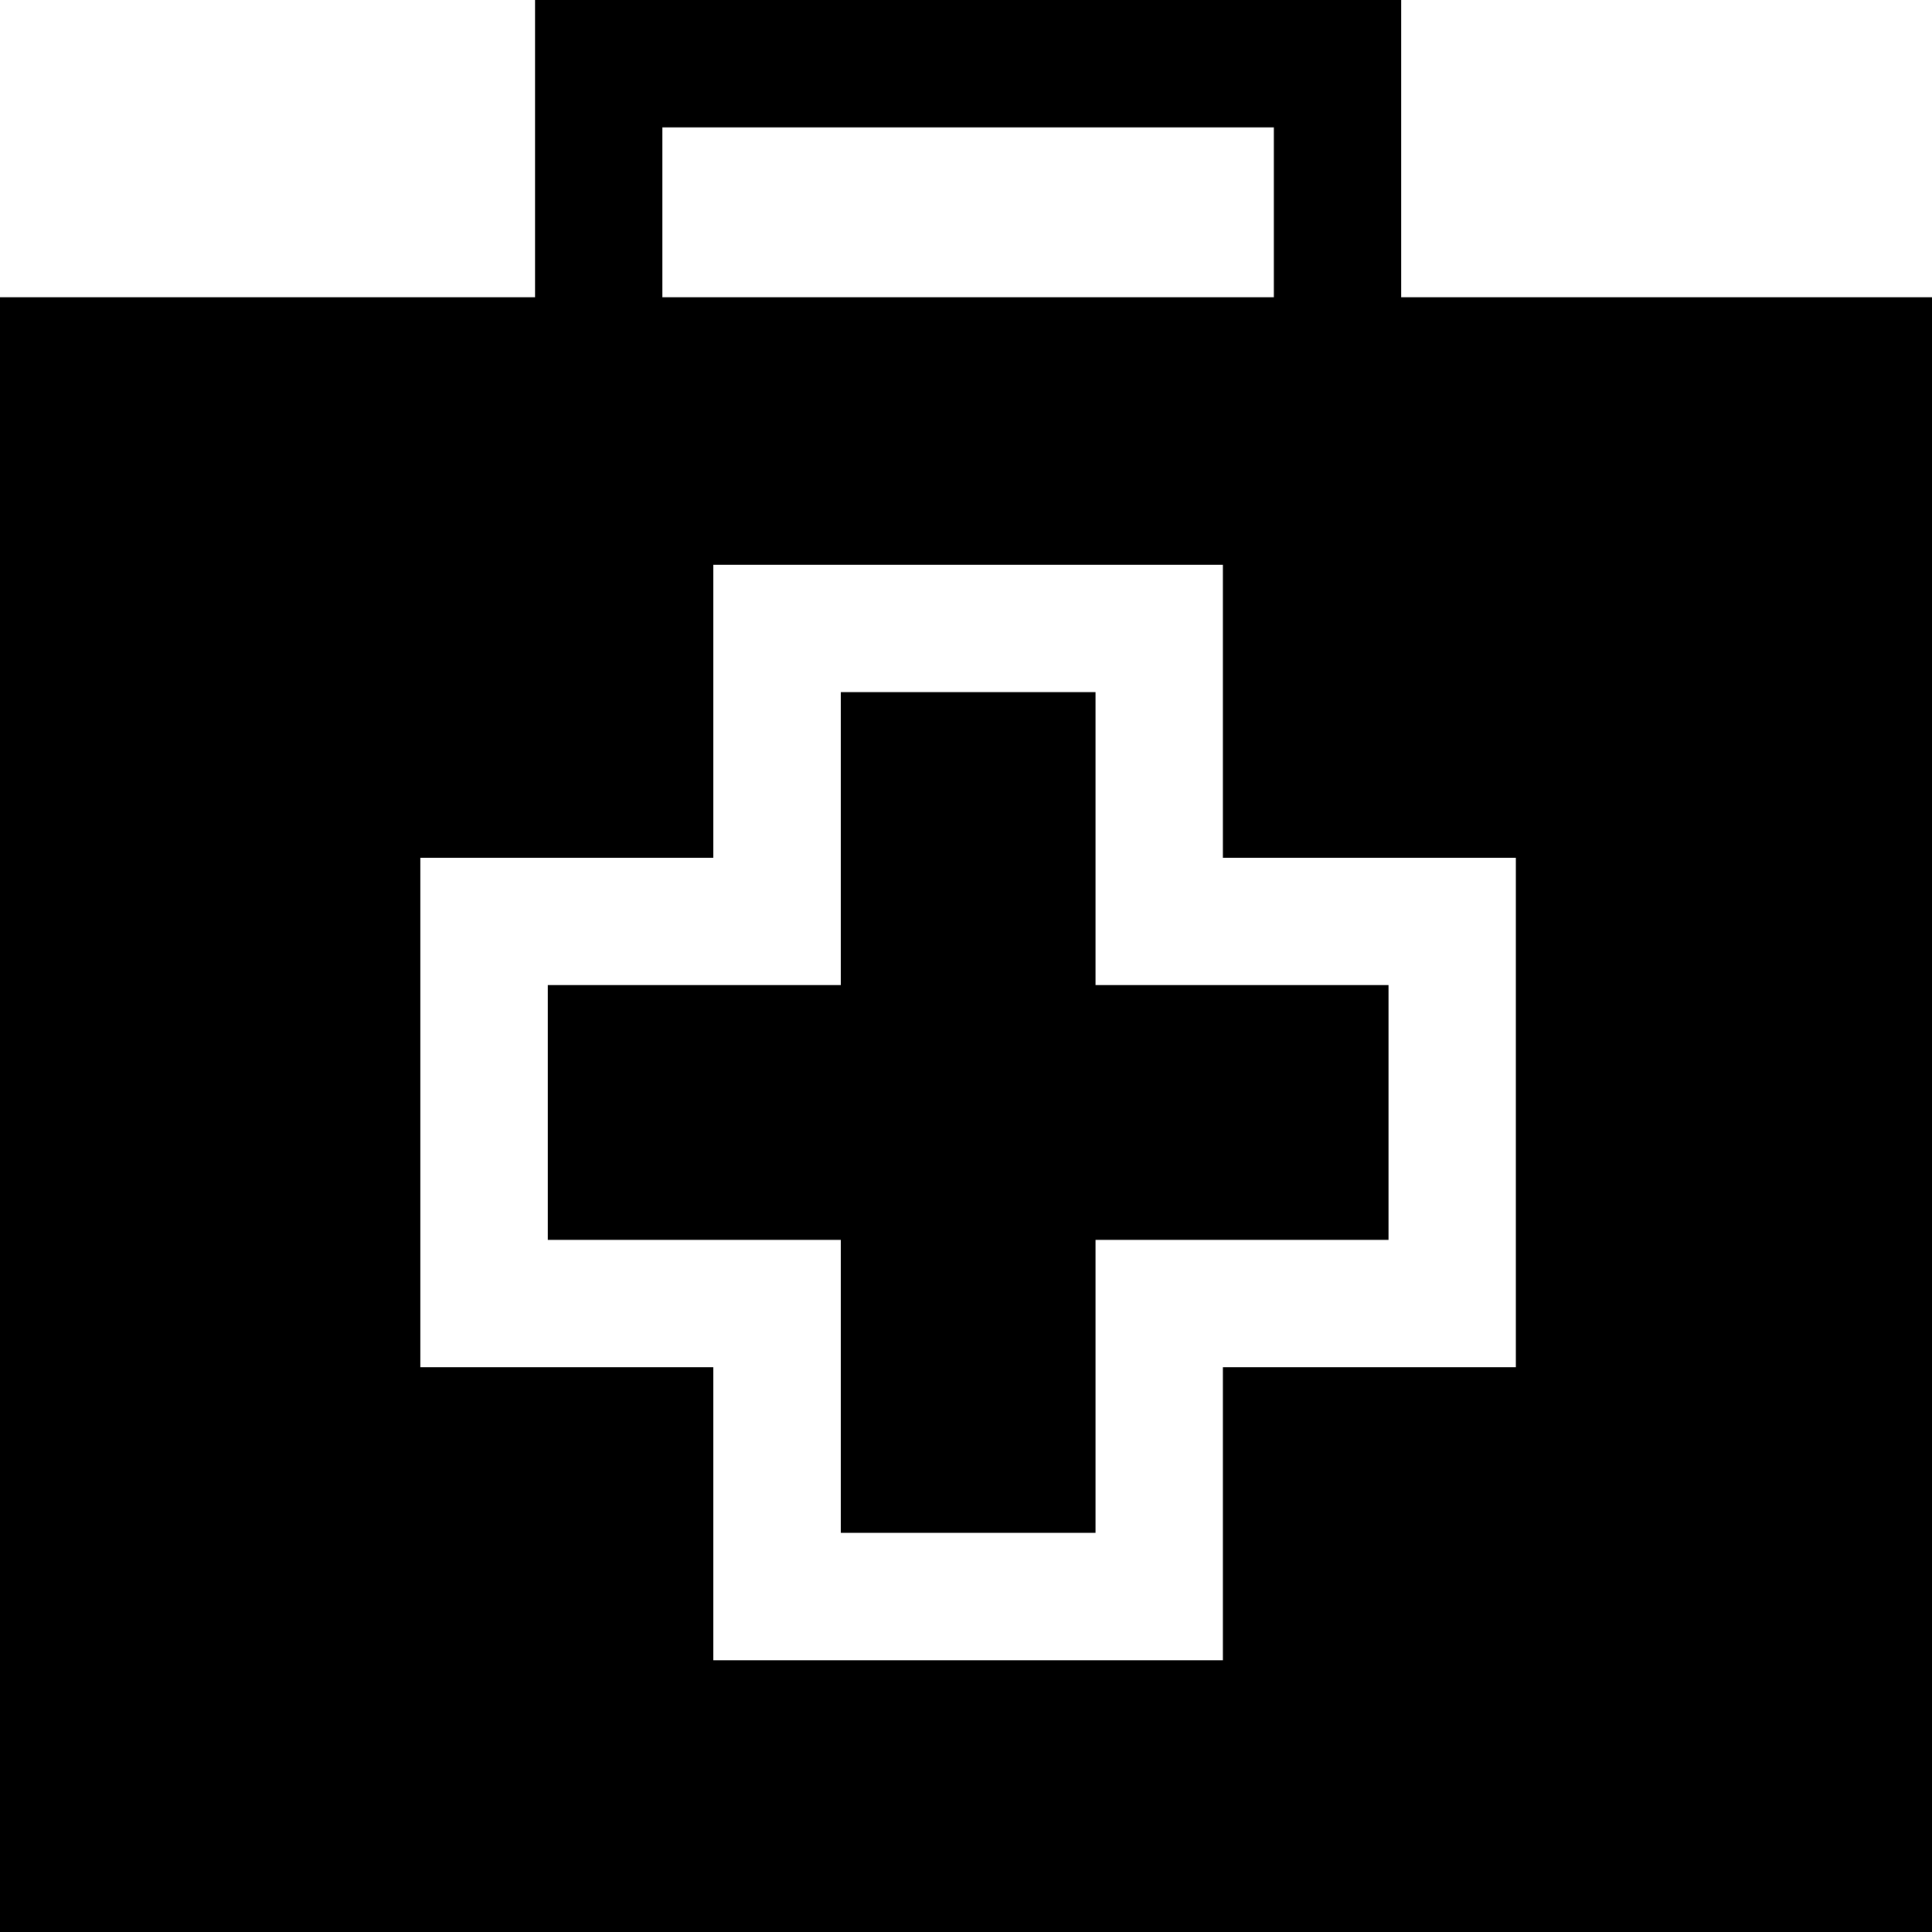 <?xml version="1.0" encoding="iso-8859-1"?>
<!-- Uploaded to: SVG Repo, www.svgrepo.com, Generator: SVG Repo Mixer Tools -->
<svg fill="#000000" height="800px" width="800px" version="1.1" id="Layer_1" xmlns="http://www.w3.org/2000/svg" xmlns:xlink="http://www.w3.org/1999/xlink" 
	 viewBox="0 0 455 455" xml:space="preserve">
<g>
	<g>
		<polygon points="258,163 198,163 198,232 129,232 129,292 198,292 198,361 258,361 258,292 327,292 327,232 258,232 		"/>
	</g>
	<g>
		<path d="M330,70V0H126v70H0v385h455V70H330z M156,30h144v40H156V30z M357,322h-69v69H168v-69H99V202h69v-69h120v69h69V322z"/>
	</g>
</g>
</svg>